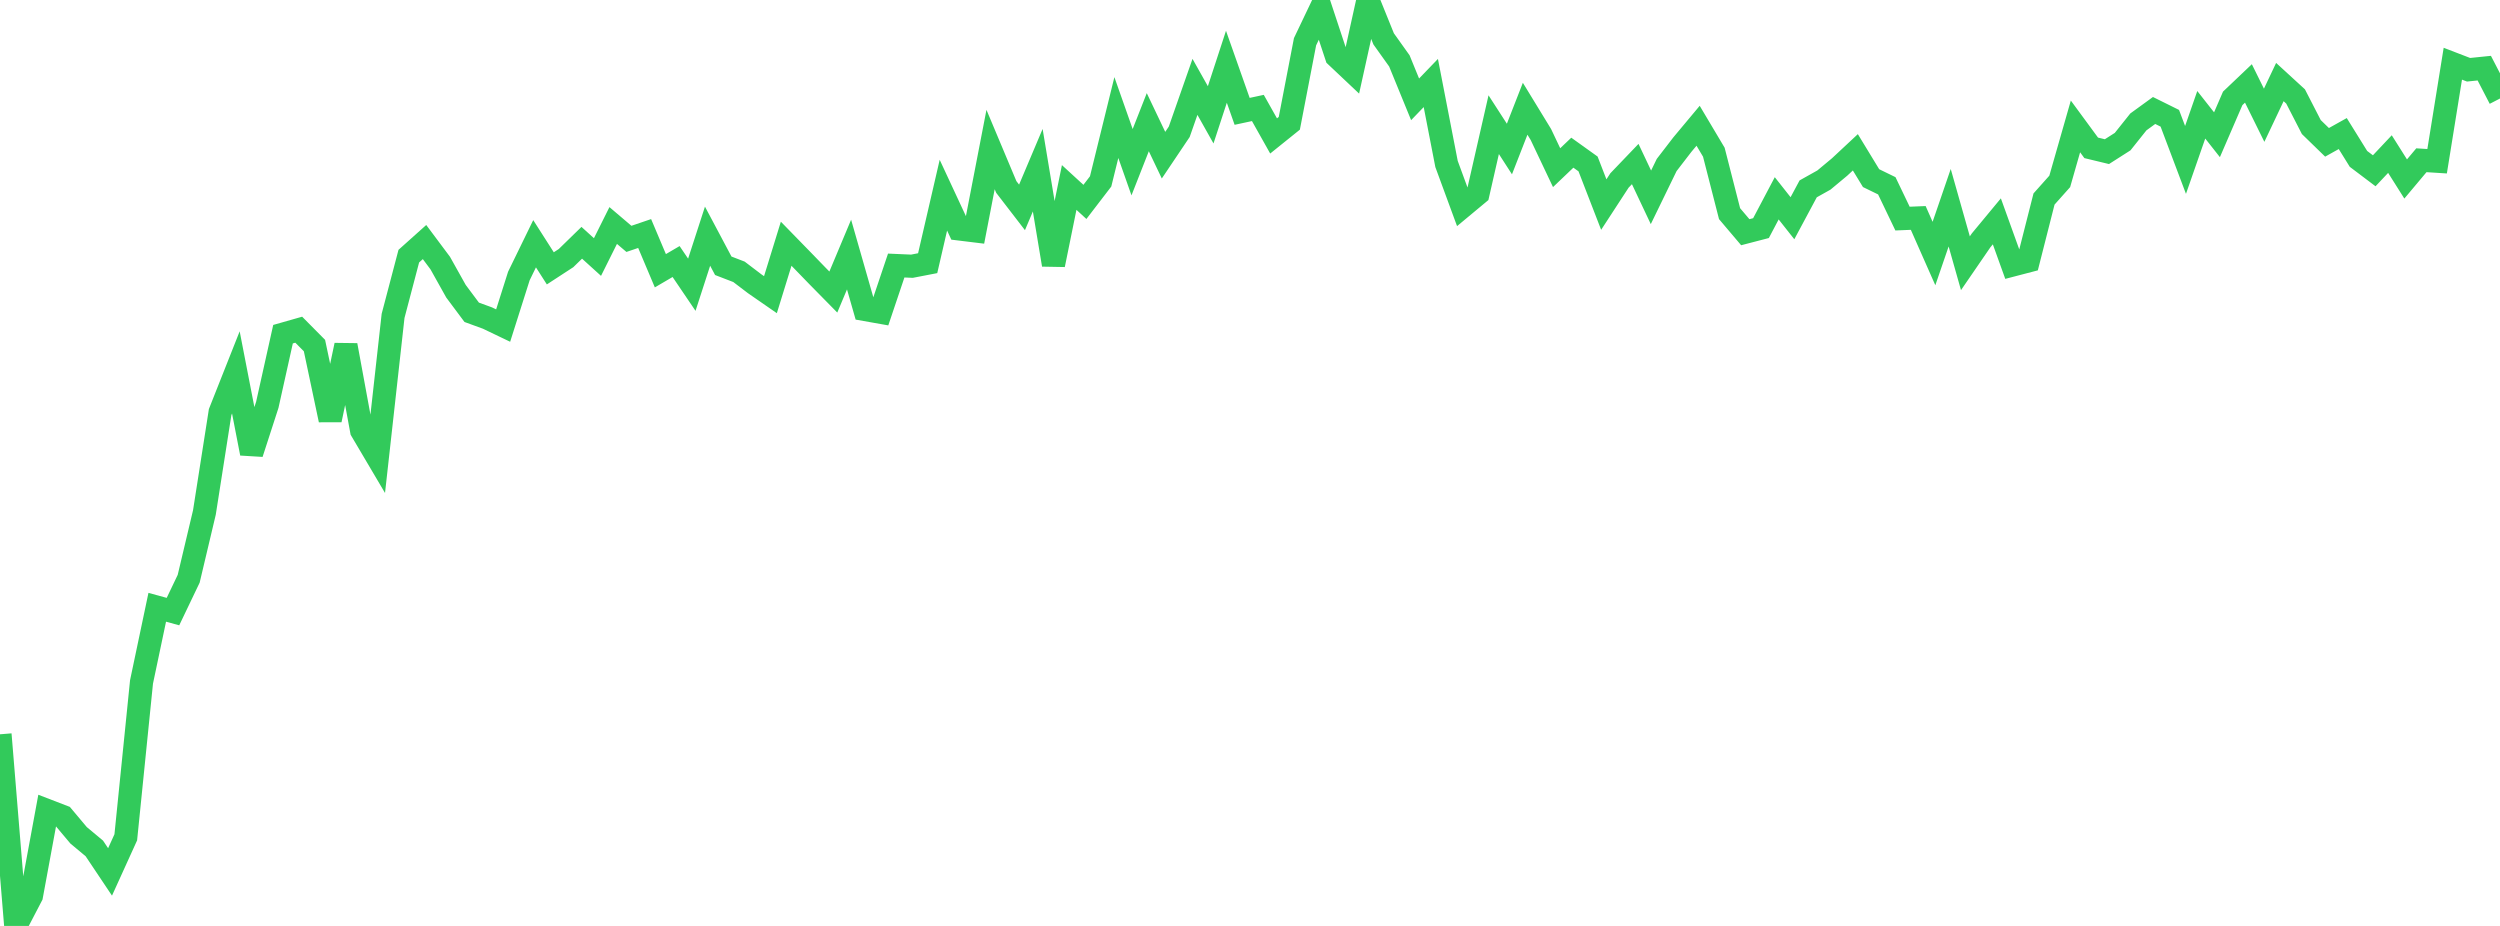 <?xml version="1.0" standalone="no"?>
<!DOCTYPE svg PUBLIC "-//W3C//DTD SVG 1.1//EN" "http://www.w3.org/Graphics/SVG/1.1/DTD/svg11.dtd">

<svg width="135" height="50" viewBox="0 0 135 50" preserveAspectRatio="none" 
  xmlns="http://www.w3.org/2000/svg"
  xmlns:xlink="http://www.w3.org/1999/xlink">


<polyline points="0.0, 39.652 0.849, 50.0 1.698, 48.371 2.547, 43.77 3.396, 44.097 4.245, 45.107 5.094, 45.815 5.943, 47.084 6.792, 45.215 7.642, 36.824 8.491, 32.793 9.34, 33.026 10.189, 31.252 11.038, 27.672 11.887, 22.253 12.736, 20.109 13.585, 24.481 14.434, 21.861 15.283, 18.046 16.132, 17.804 16.981, 18.661 17.83, 22.675 18.679, 18.643 19.528, 23.254 20.377, 24.691 21.226, 17.058 22.075, 13.832 22.925, 13.071 23.774, 14.208 24.623, 15.726 25.472, 16.864 26.321, 17.174 27.17, 17.581 28.019, 14.904 28.868, 13.162 29.717, 14.491 30.566, 13.938 31.415, 13.11 32.264, 13.88 33.113, 12.177 33.962, 12.899 34.811, 12.61 35.66, 14.62 36.509, 14.123 37.358, 15.376 38.208, 12.754 39.057, 14.352 39.906, 14.679 40.755, 15.325 41.604, 15.913 42.453, 13.161 43.302, 14.032 44.151, 14.908 45.0, 15.771 45.849, 13.746 46.698, 16.711 47.547, 16.862 48.396, 14.339 49.245, 14.376 50.094, 14.212 50.943, 10.539 51.792, 12.363 52.642, 12.467 53.491, 8.075 54.34, 10.097 55.189, 11.199 56.038, 9.191 56.887, 14.296 57.736, 10.124 58.585, 10.903 59.434, 9.796 60.283, 6.348 61.132, 8.759 61.981, 6.598 62.83, 8.38 63.679, 7.116 64.528, 4.691 65.377, 6.201 66.226, 3.605 67.075, 6.013 67.925, 5.83 68.774, 7.341 69.623, 6.658 70.472, 2.254 71.321, 0.474 72.17, 3.042 73.019, 3.843 73.868, 0.0 74.717, 2.099 75.566, 3.289 76.415, 5.364 77.264, 4.482 78.113, 8.855 78.962, 11.164 79.811, 10.458 80.66, 6.732 81.509, 8.047 82.358, 5.872 83.208, 7.264 84.057, 9.054 84.906, 8.245 85.755, 8.853 86.604, 11.047 87.453, 9.744 88.302, 8.858 89.151, 10.656 90.0, 8.91 90.849, 7.807 91.698, 6.791 92.547, 8.219 93.396, 11.537 94.245, 12.539 95.094, 12.318 95.943, 10.709 96.792, 11.784 97.642, 10.198 98.491, 9.723 99.34, 9.016 100.189, 8.224 101.038, 9.619 101.887, 10.033 102.736, 11.804 103.585, 11.769 104.434, 13.691 105.283, 11.217 106.132, 14.215 106.981, 12.978 107.83, 11.953 108.679, 14.31 109.528, 14.088 110.377, 10.747 111.226, 9.795 112.075, 6.827 112.925, 7.984 113.774, 8.189 114.623, 7.647 115.472, 6.583 116.321, 5.966 117.17, 6.387 118.019, 8.636 118.868, 6.198 119.717, 7.276 120.566, 5.312 121.415, 4.505 122.264, 6.224 123.113, 4.431 123.962, 5.209 124.811, 6.861 125.66, 7.686 126.509, 7.212 127.358, 8.58 128.208, 9.222 129.057, 8.32 129.906, 9.665 130.755, 8.653 131.604, 8.707 132.453, 3.44 133.302, 3.767 134.151, 3.68 135.0, 5.319" fill="none" stroke="#32ca5b" stroke-width="1.25"/>

</svg>